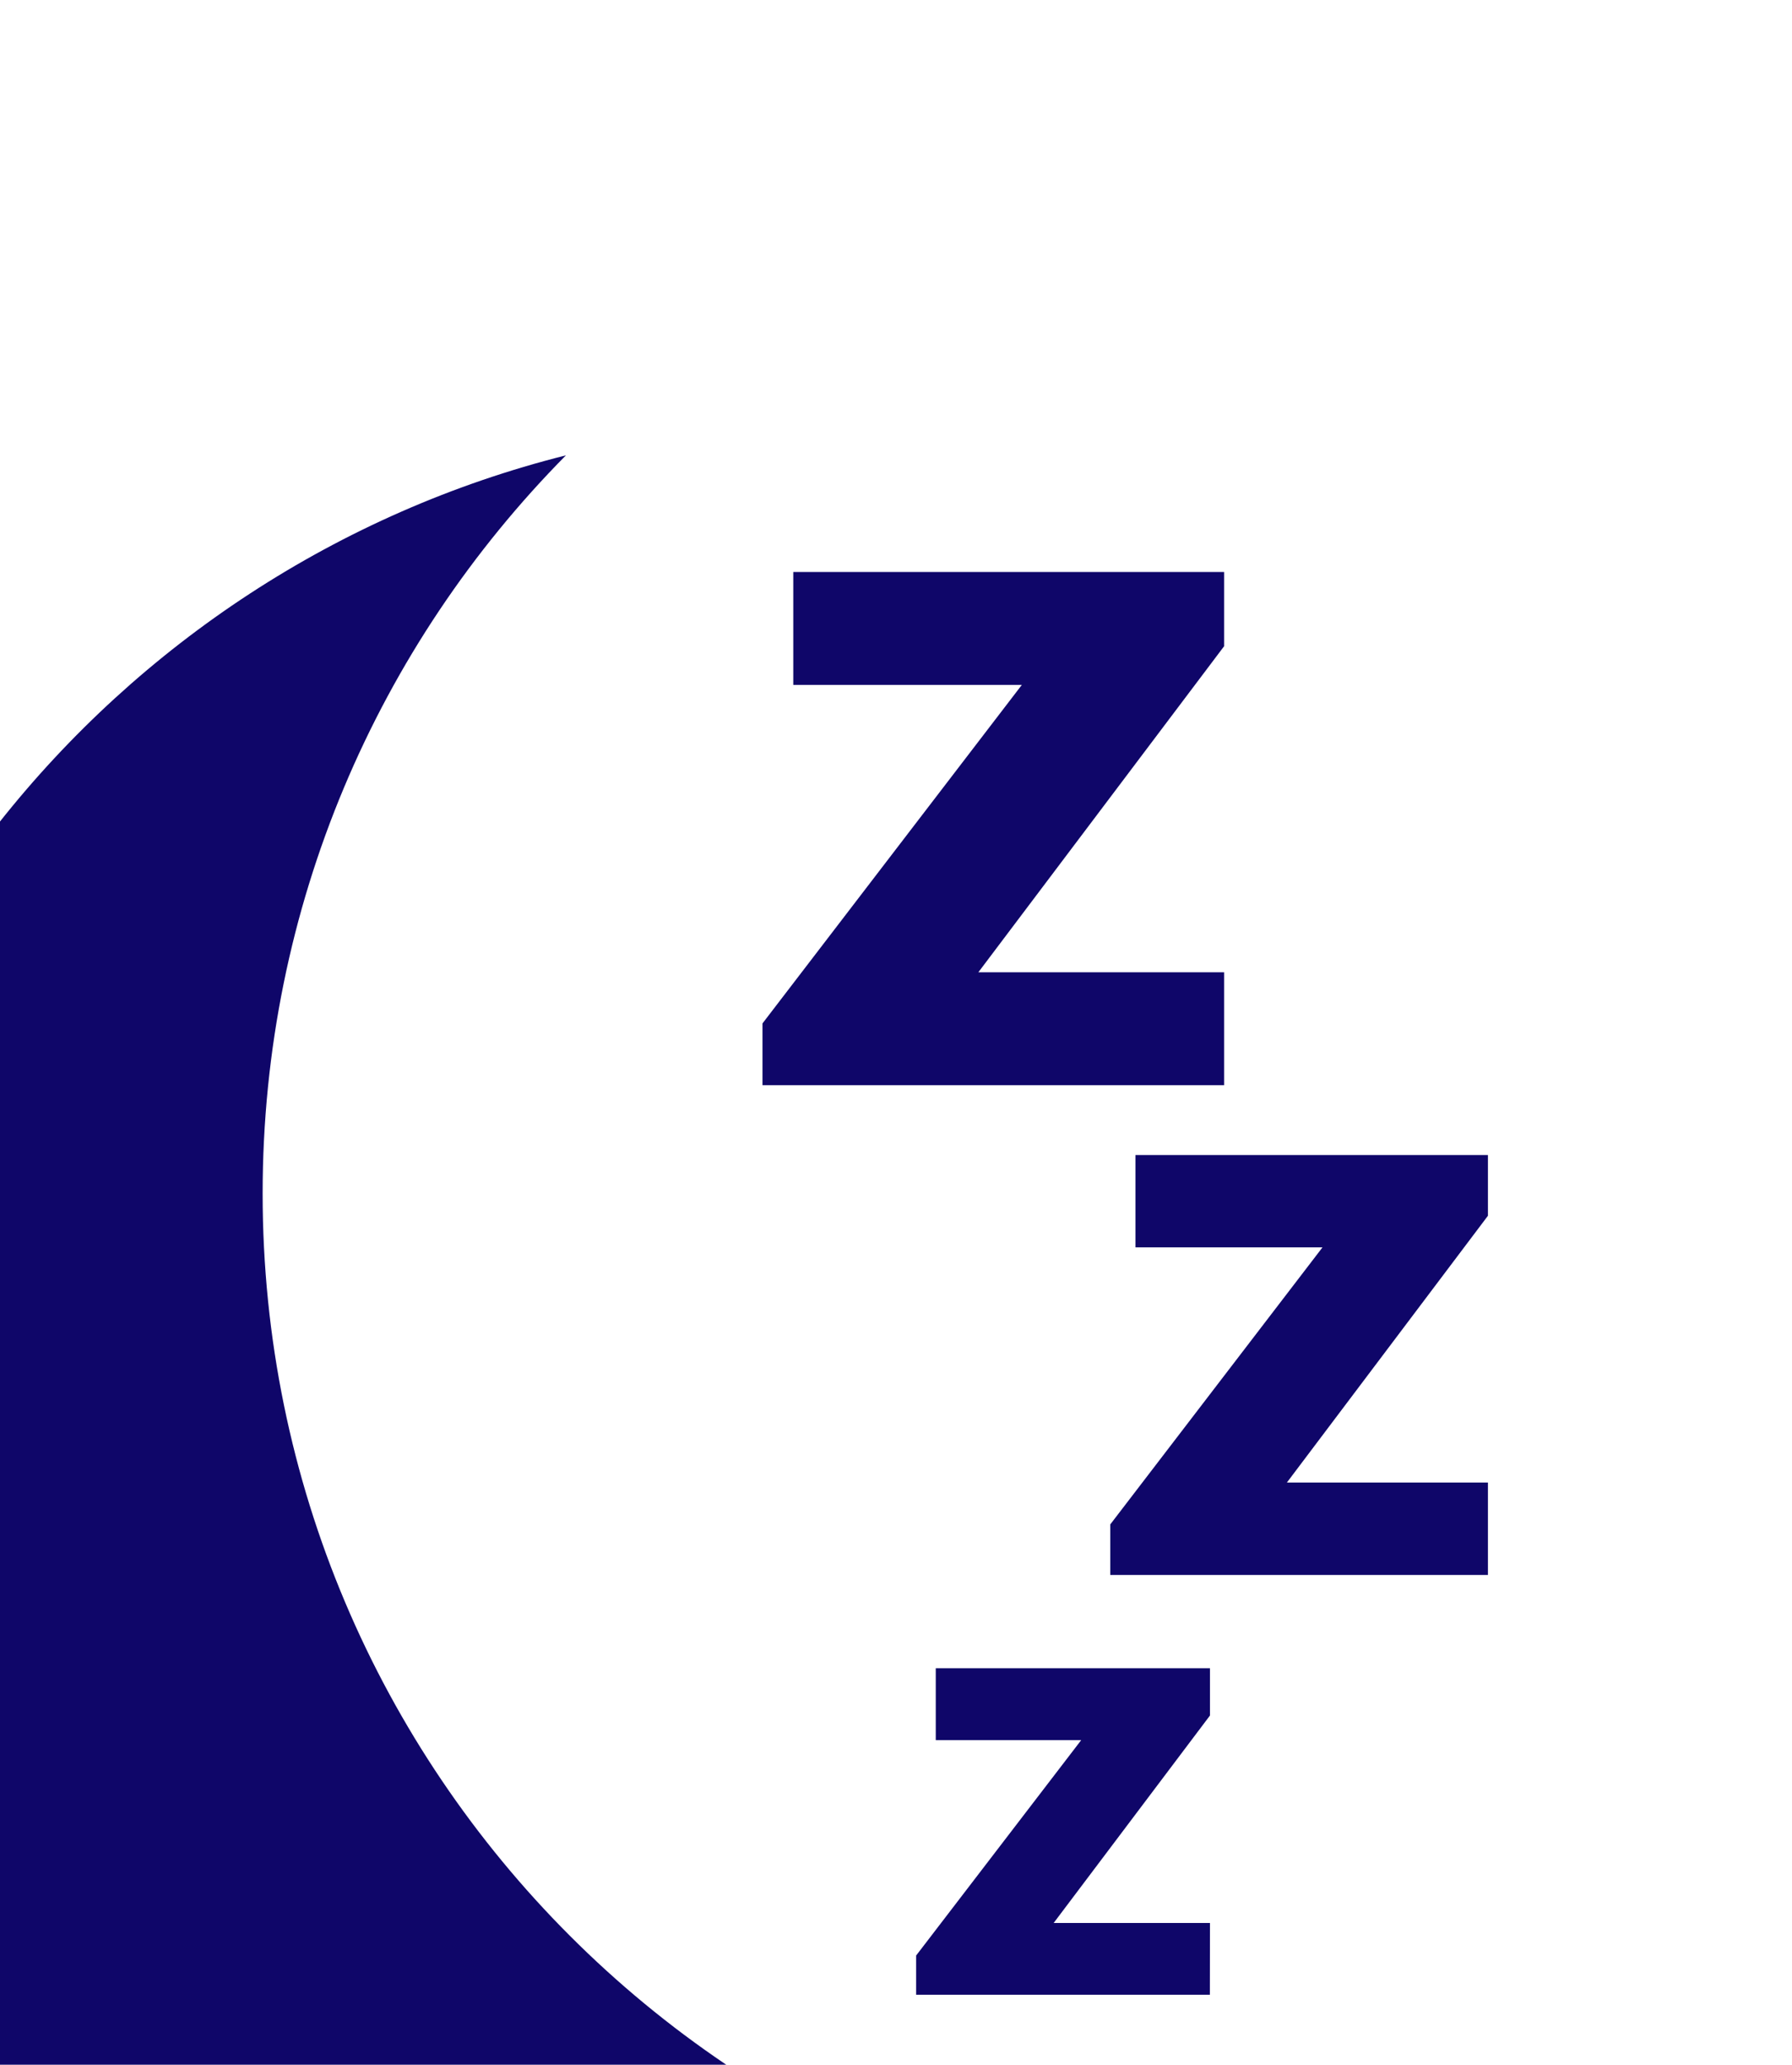<?xml version="1.0" encoding="UTF-8" standalone="no"?>
<!-- Created with Inkscape (http://www.inkscape.org/) -->

<svg
   width="17.658"
   height="20.332"
   viewBox="0 0 4.672 5.38"
   version="1.1"
   id="svg1"
   xml:space="preserve"
   xmlns="http://www.w3.org/2000/svg"
   xmlns:svg="http://www.w3.org/2000/svg"><style
     id="style809">
#text800, #text799, #text798, #text795 { 
    text-decoration:underline;
}
</style><defs
     id="defs1"><linearGradient
       id="swatch167"><stop
         style="stop-color:#000000;stop-opacity:1;"
         offset="0"
         id="stop167" /></linearGradient></defs><g
     id="g1"
     transform="matrix(0.265,0,0,0.265,375.592,-753.635)"><path
       d="m -1409.24,2868.715 c -5.7,0 -10.321,-4.621 -10.321,-10.321 0,-4.831 3.319,-8.886 7.8,-10.011 -1.845,1.865 -2.984,4.429 -2.984,7.259 0,5.7 4.621,10.321 10.321,10.321 0.87,0 1.714,-0.107 2.521,-0.31 -1.871,1.891 -4.467,3.062 -7.337,3.062 z m 3.815,-5.195 h -2.89 v -0.386 l 1.624,-2.118 h -1.431 v -0.707 h 2.698 v 0.465 l -1.538,2.04 h 1.538 z m 2.736,-4.128 h -3.716 v -0.497 l 2.088,-2.724 h -1.84 v -0.908 h 3.468 v 0.597 l -1.978,2.623 h 1.978 z m -2.596,-4.816 h -4.542 v -0.607 l 2.552,-3.329 h -2.249 v -1.11 h 4.239 v 0.73 l -2.418,3.206 h 2.418 z"
       stroke-linejoin="round"
       stroke-width="0.2"
       id="path330"
       style="fill:#0f0669;fill-opacity:1" /></g></svg>
